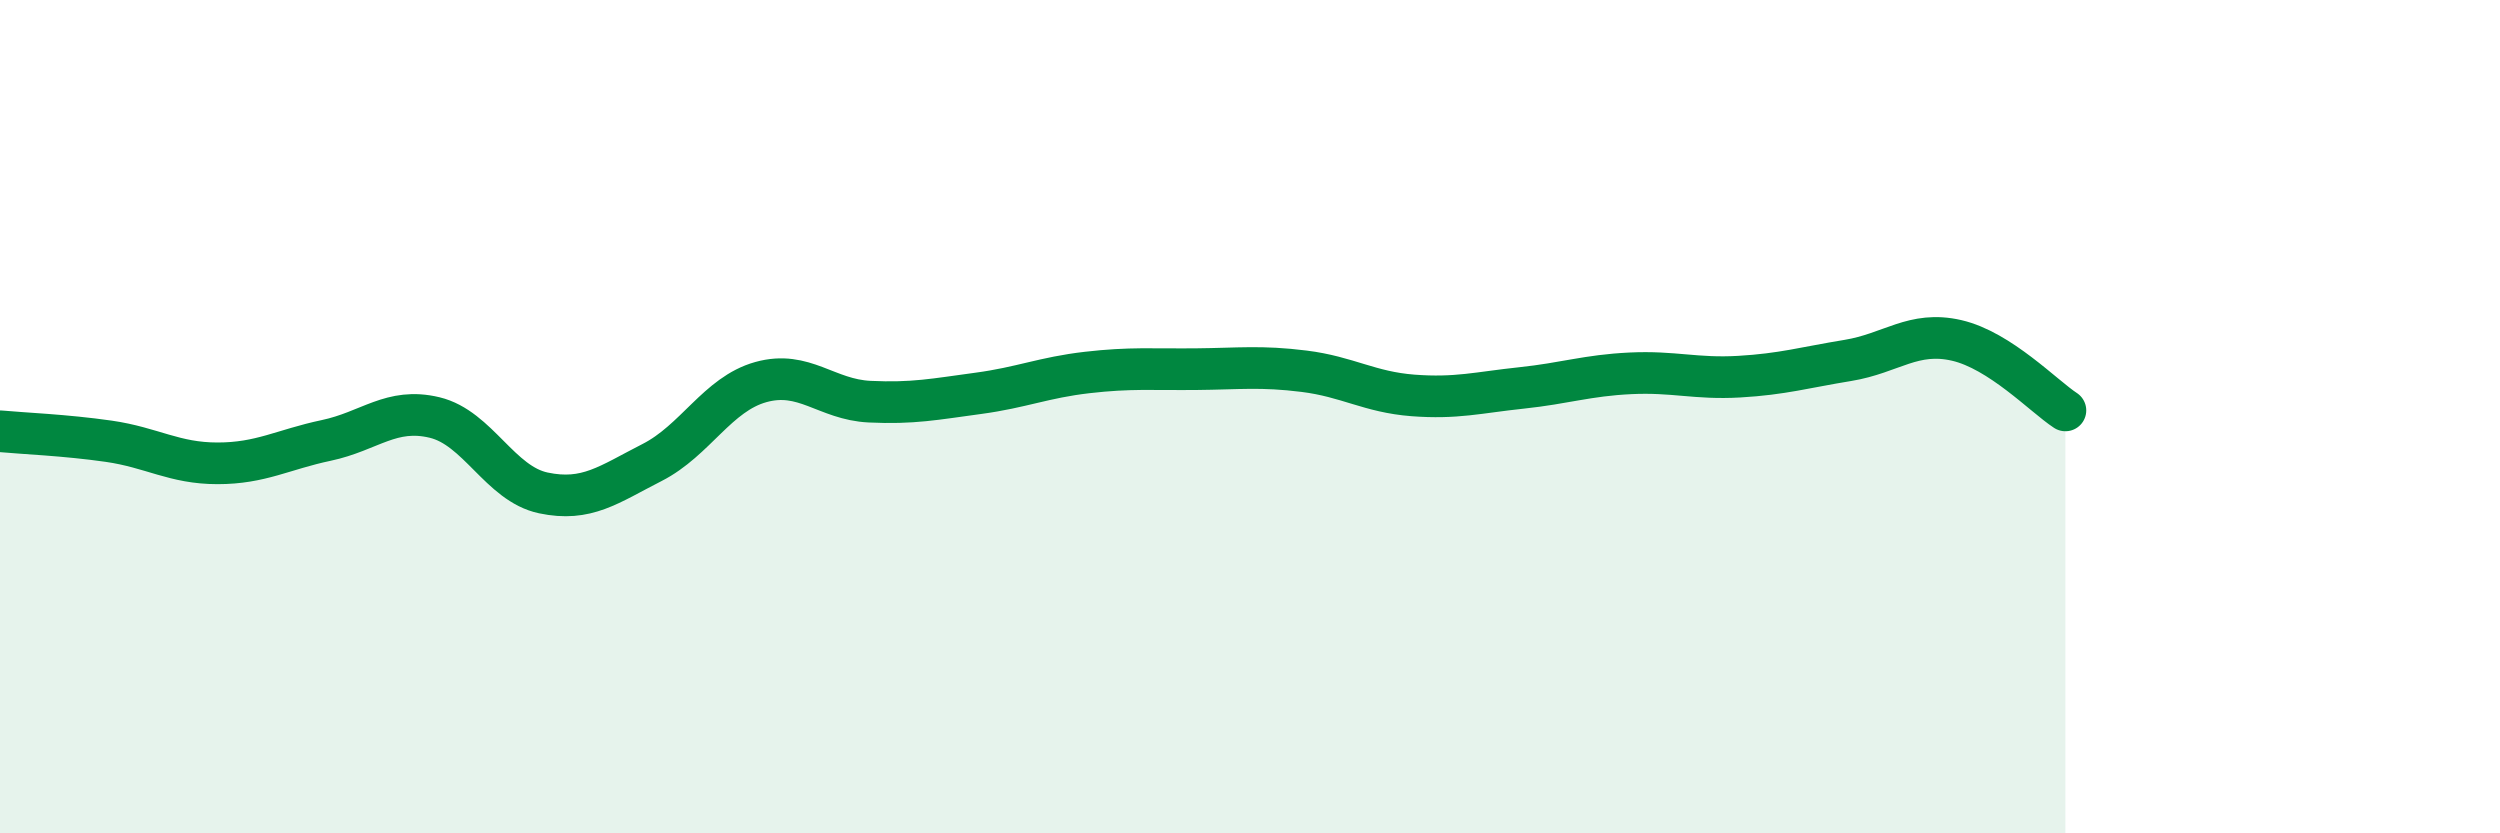 
    <svg width="60" height="20" viewBox="0 0 60 20" xmlns="http://www.w3.org/2000/svg">
      <path
        d="M 0,10.35 C 0.52,10.4 1.57,10.44 2.61,10.59 C 3.65,10.74 4.18,11.12 5.22,11.12 C 6.26,11.12 6.79,10.79 7.83,10.57 C 8.87,10.35 9.39,9.77 10.43,10.02 C 11.47,10.27 12,11.61 13.04,11.83 C 14.08,12.05 14.61,11.63 15.65,11.1 C 16.69,10.57 17.22,9.46 18.26,9.17 C 19.3,8.88 19.83,9.59 20.87,9.64 C 21.91,9.69 22.44,9.58 23.48,9.44 C 24.52,9.3 25.05,9.06 26.09,8.94 C 27.13,8.82 27.66,8.87 28.7,8.86 C 29.74,8.85 30.26,8.78 31.3,8.91 C 32.34,9.04 32.87,9.41 33.91,9.49 C 34.95,9.57 35.48,9.42 36.52,9.31 C 37.56,9.2 38.09,9.01 39.13,8.96 C 40.17,8.91 40.7,9.1 41.74,9.04 C 42.78,8.98 43.31,8.82 44.35,8.65 C 45.39,8.48 45.92,7.93 46.96,8.17 C 48,8.41 49.05,9.51 49.57,9.85L49.57 20L0 20Z"
        fill="#008740"
        opacity="0.1"
        stroke-linecap="round"
        stroke-linejoin="round"
      />
      <path
        d="M 0,10.35 C 0.52,10.4 1.57,10.44 2.61,10.59 C 3.65,10.74 4.18,11.12 5.22,11.12 C 6.26,11.12 6.79,10.79 7.83,10.57 C 8.87,10.35 9.39,9.77 10.43,10.02 C 11.47,10.27 12,11.61 13.04,11.83 C 14.08,12.05 14.61,11.63 15.65,11.1 C 16.69,10.57 17.22,9.46 18.26,9.17 C 19.3,8.88 19.83,9.59 20.87,9.64 C 21.91,9.69 22.44,9.58 23.48,9.44 C 24.52,9.3 25.05,9.06 26.09,8.94 C 27.13,8.82 27.66,8.87 28.7,8.86 C 29.74,8.85 30.26,8.78 31.3,8.91 C 32.34,9.04 32.87,9.41 33.91,9.49 C 34.95,9.57 35.48,9.42 36.52,9.31 C 37.56,9.2 38.09,9.01 39.13,8.96 C 40.17,8.91 40.7,9.1 41.74,9.04 C 42.78,8.98 43.31,8.82 44.35,8.65 C 45.39,8.48 45.92,7.93 46.96,8.17 C 48,8.41 49.05,9.51 49.57,9.85"
        stroke="#008740"
        stroke-width="1"
        fill="none"
        stroke-linecap="round"
        stroke-linejoin="round"
      />
    </svg>
  